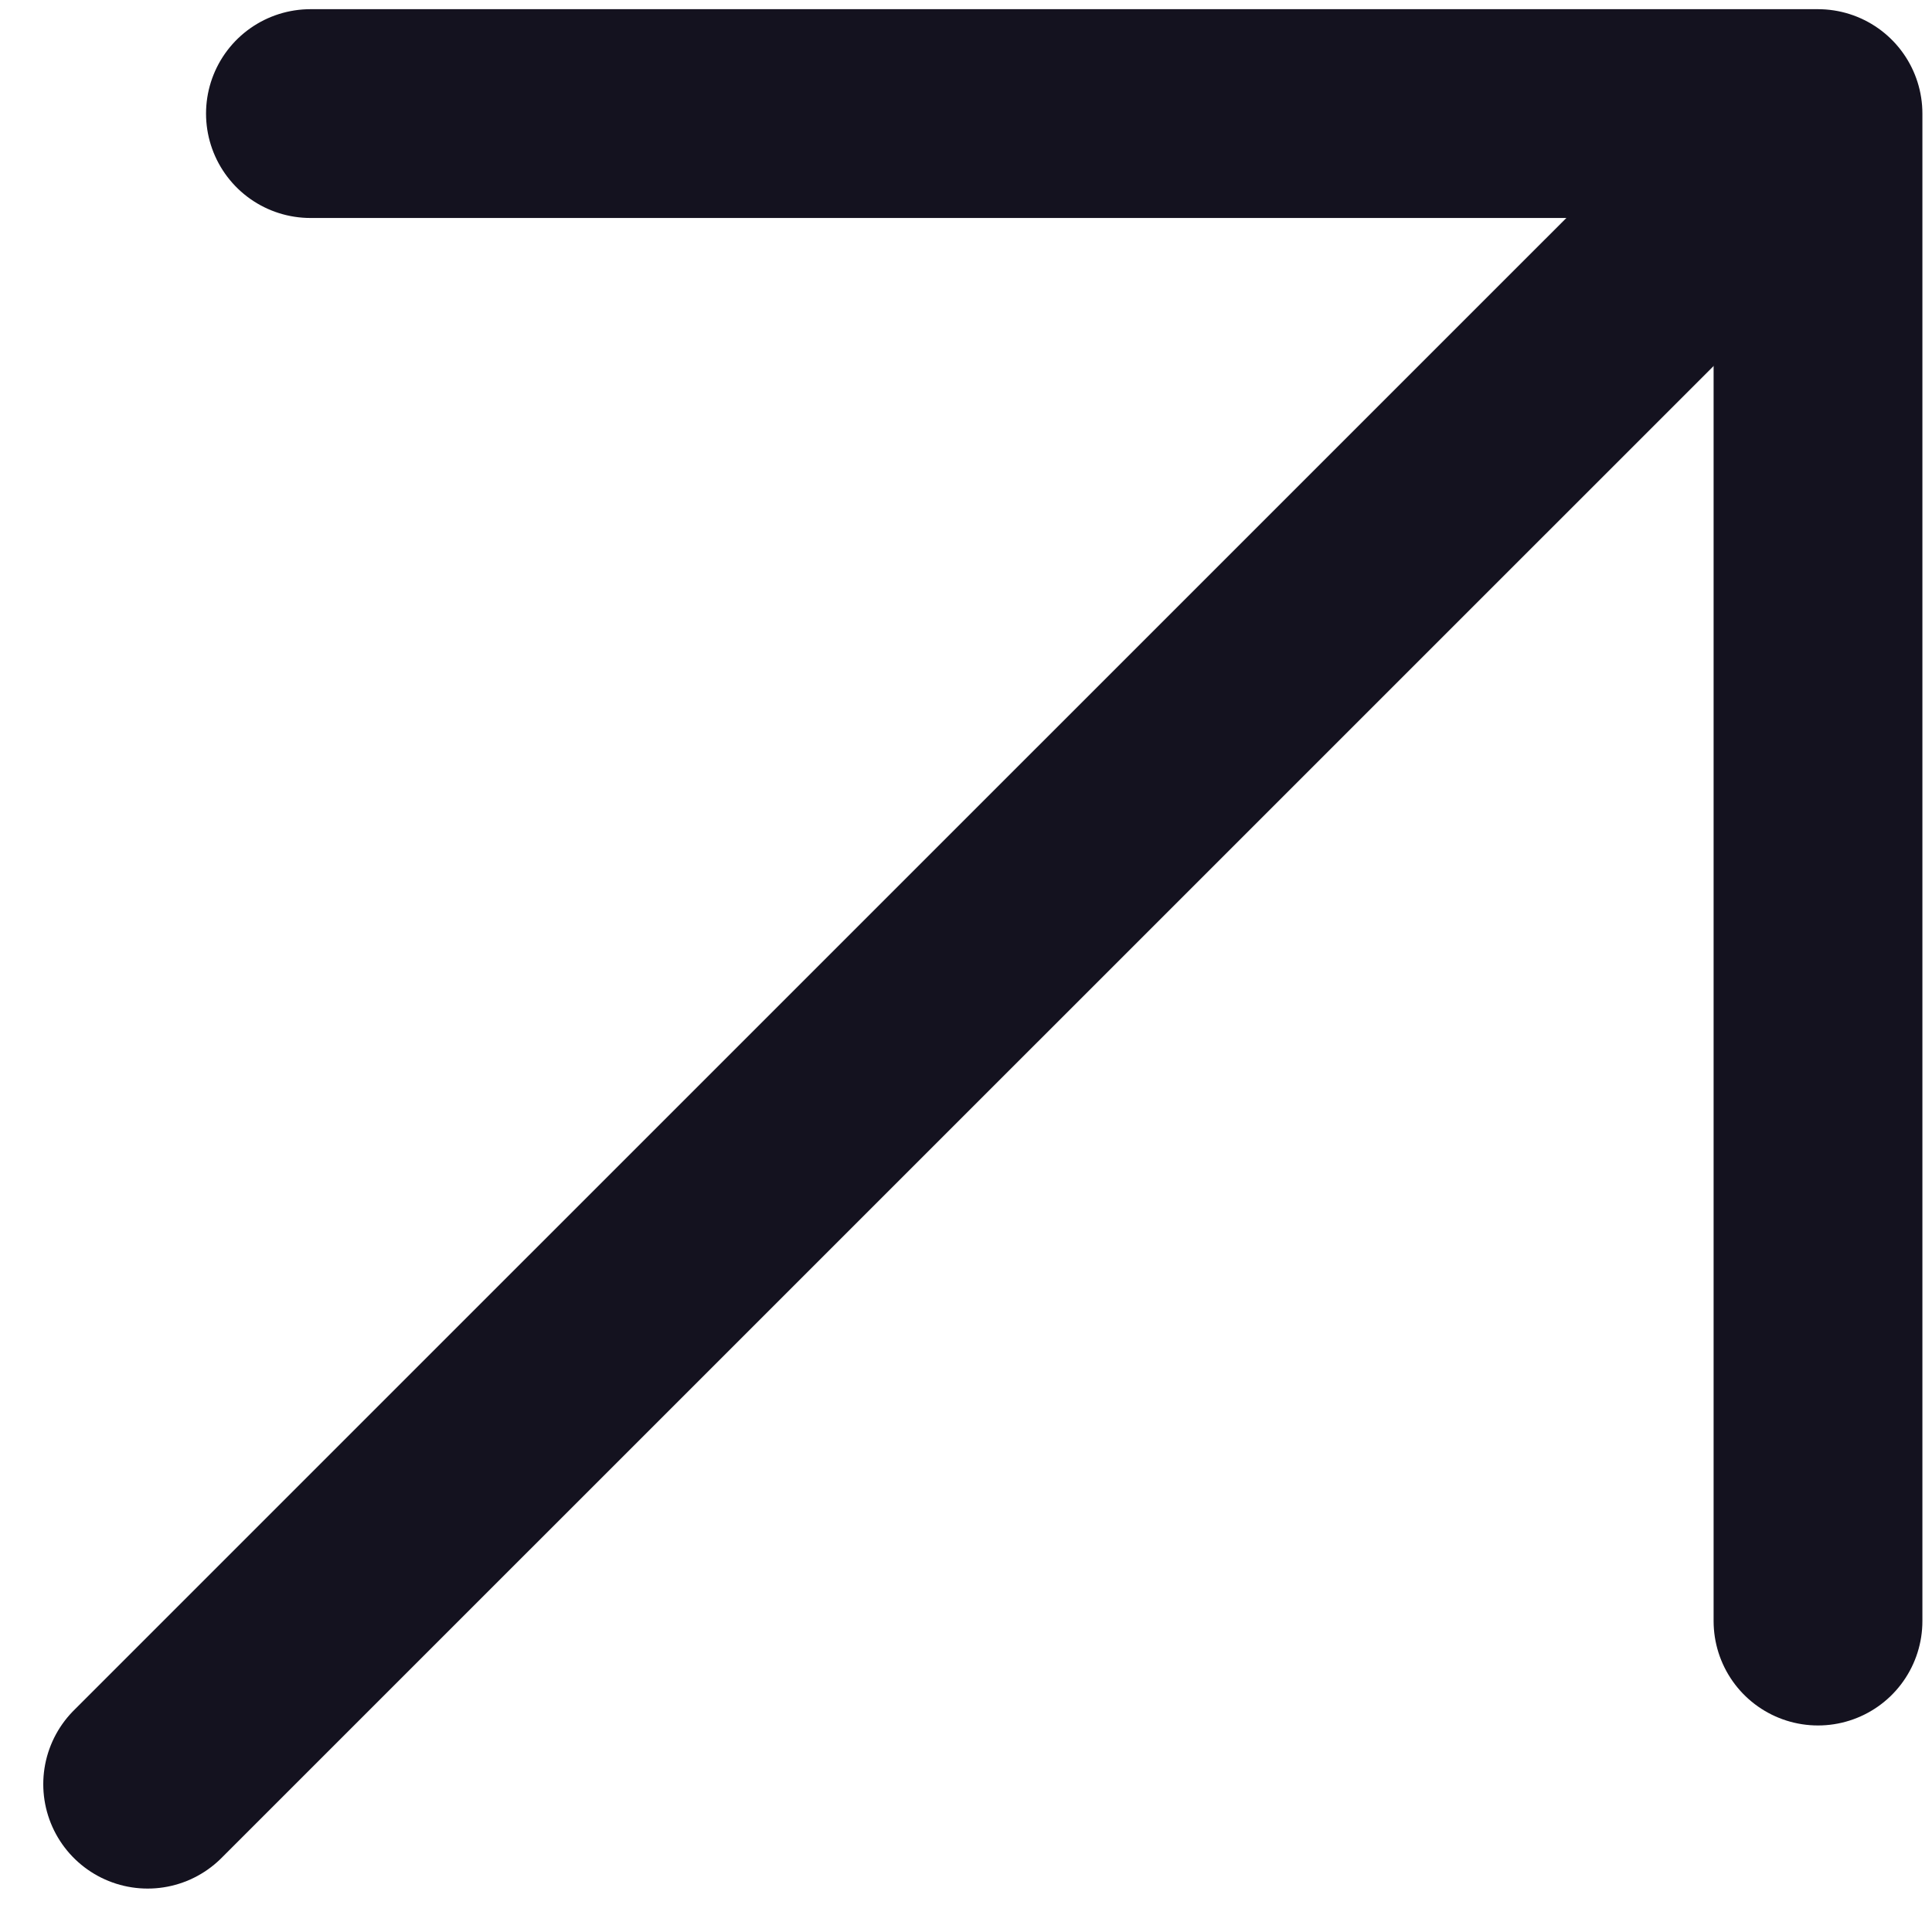 <svg xmlns="http://www.w3.org/2000/svg" width="23.133" height="23.131" viewBox="0 0 23.133 23.131">
  <g id="Group_381" data-name="Group 381" transform="translate(1.768 1.36)">
    <line id="Line_10" data-name="Line 10" x1="19.597" y2="19.595" transform="translate(0 0.408)" fill="none" stroke="#14121f" stroke-linecap="round" stroke-width="2.5"/>
    <path id="Path_42" data-name="Path 42" d="M10.177,2.5H28.228V20.55" transform="translate(-8.228 -2.5)" fill="none" stroke="#14121f" stroke-linecap="round" stroke-linejoin="round" stroke-width="2.5"/>
  </g>
</svg>
